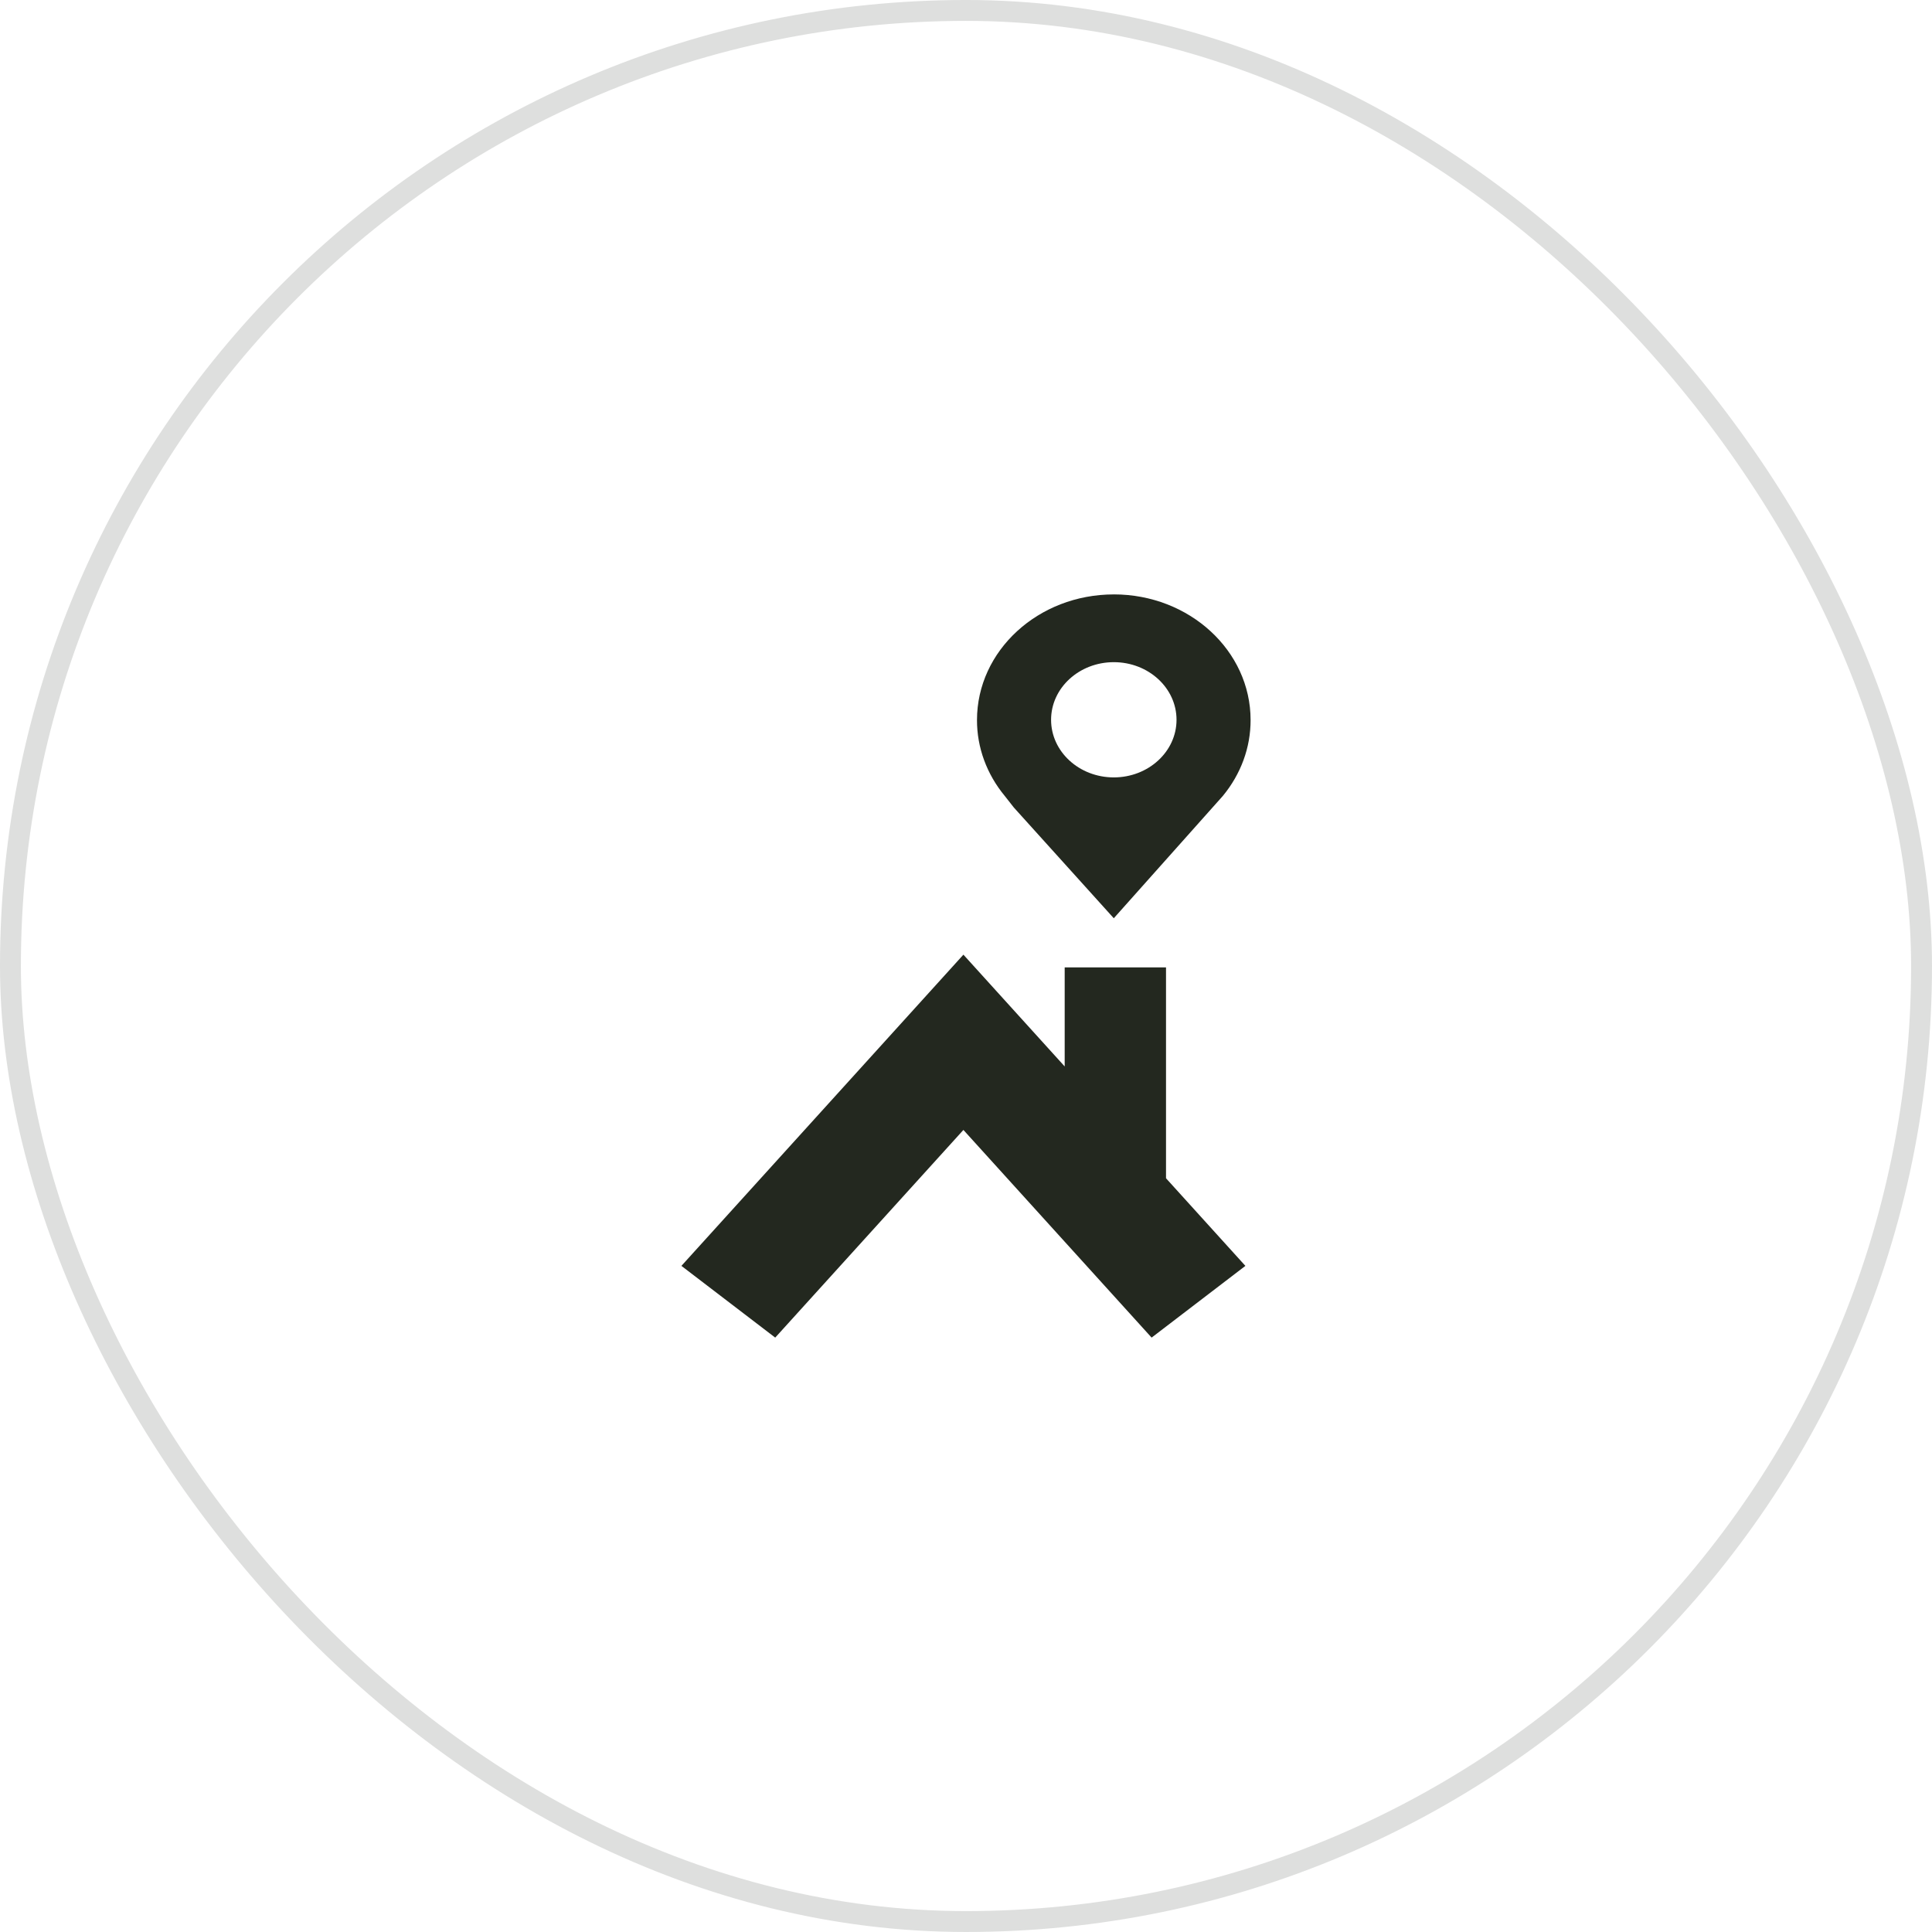 <svg width="190" height="190" viewBox="0 0 190 190" fill="none" xmlns="http://www.w3.org/2000/svg">
<rect x="1.027" y="1.027" width="187.945" height="187.945" rx="93.973" stroke="#DEDFDE" stroke-width="2.055"/>
<path fill-rule="evenodd" clip-rule="evenodd" d="M109.534 58.455C116.964 58.455 122.988 63.988 122.988 70.813C122.989 71.481 122.931 72.147 122.815 72.806C122.698 73.465 122.523 74.114 122.292 74.747C122.06 75.381 121.772 75.996 121.431 76.587C121.091 77.178 120.699 77.743 120.258 78.276L109.534 90.304L99.707 79.416L98.813 78.278C98.372 77.745 97.979 77.18 97.638 76.589C97.298 75.998 97.01 75.383 96.778 74.75C96.546 74.117 96.371 73.467 96.254 72.808C96.138 72.149 96.079 71.483 96.081 70.815C96.081 63.988 102.105 58.457 109.537 58.457L109.534 58.455ZM103.367 70.787C103.367 67.657 106.128 65.12 109.537 65.12C112.941 65.12 115.704 67.657 115.704 70.787C115.704 73.916 112.94 76.452 109.534 76.453C106.126 76.452 103.367 73.916 103.367 70.787ZM114.67 95.136H104.705V104.877L94.745 93.885L67.012 124.491L76.238 131.545L94.745 111.122L113.254 131.545L122.476 124.491L114.67 115.875V95.136Z" fill="#23281F"/>
</svg>
